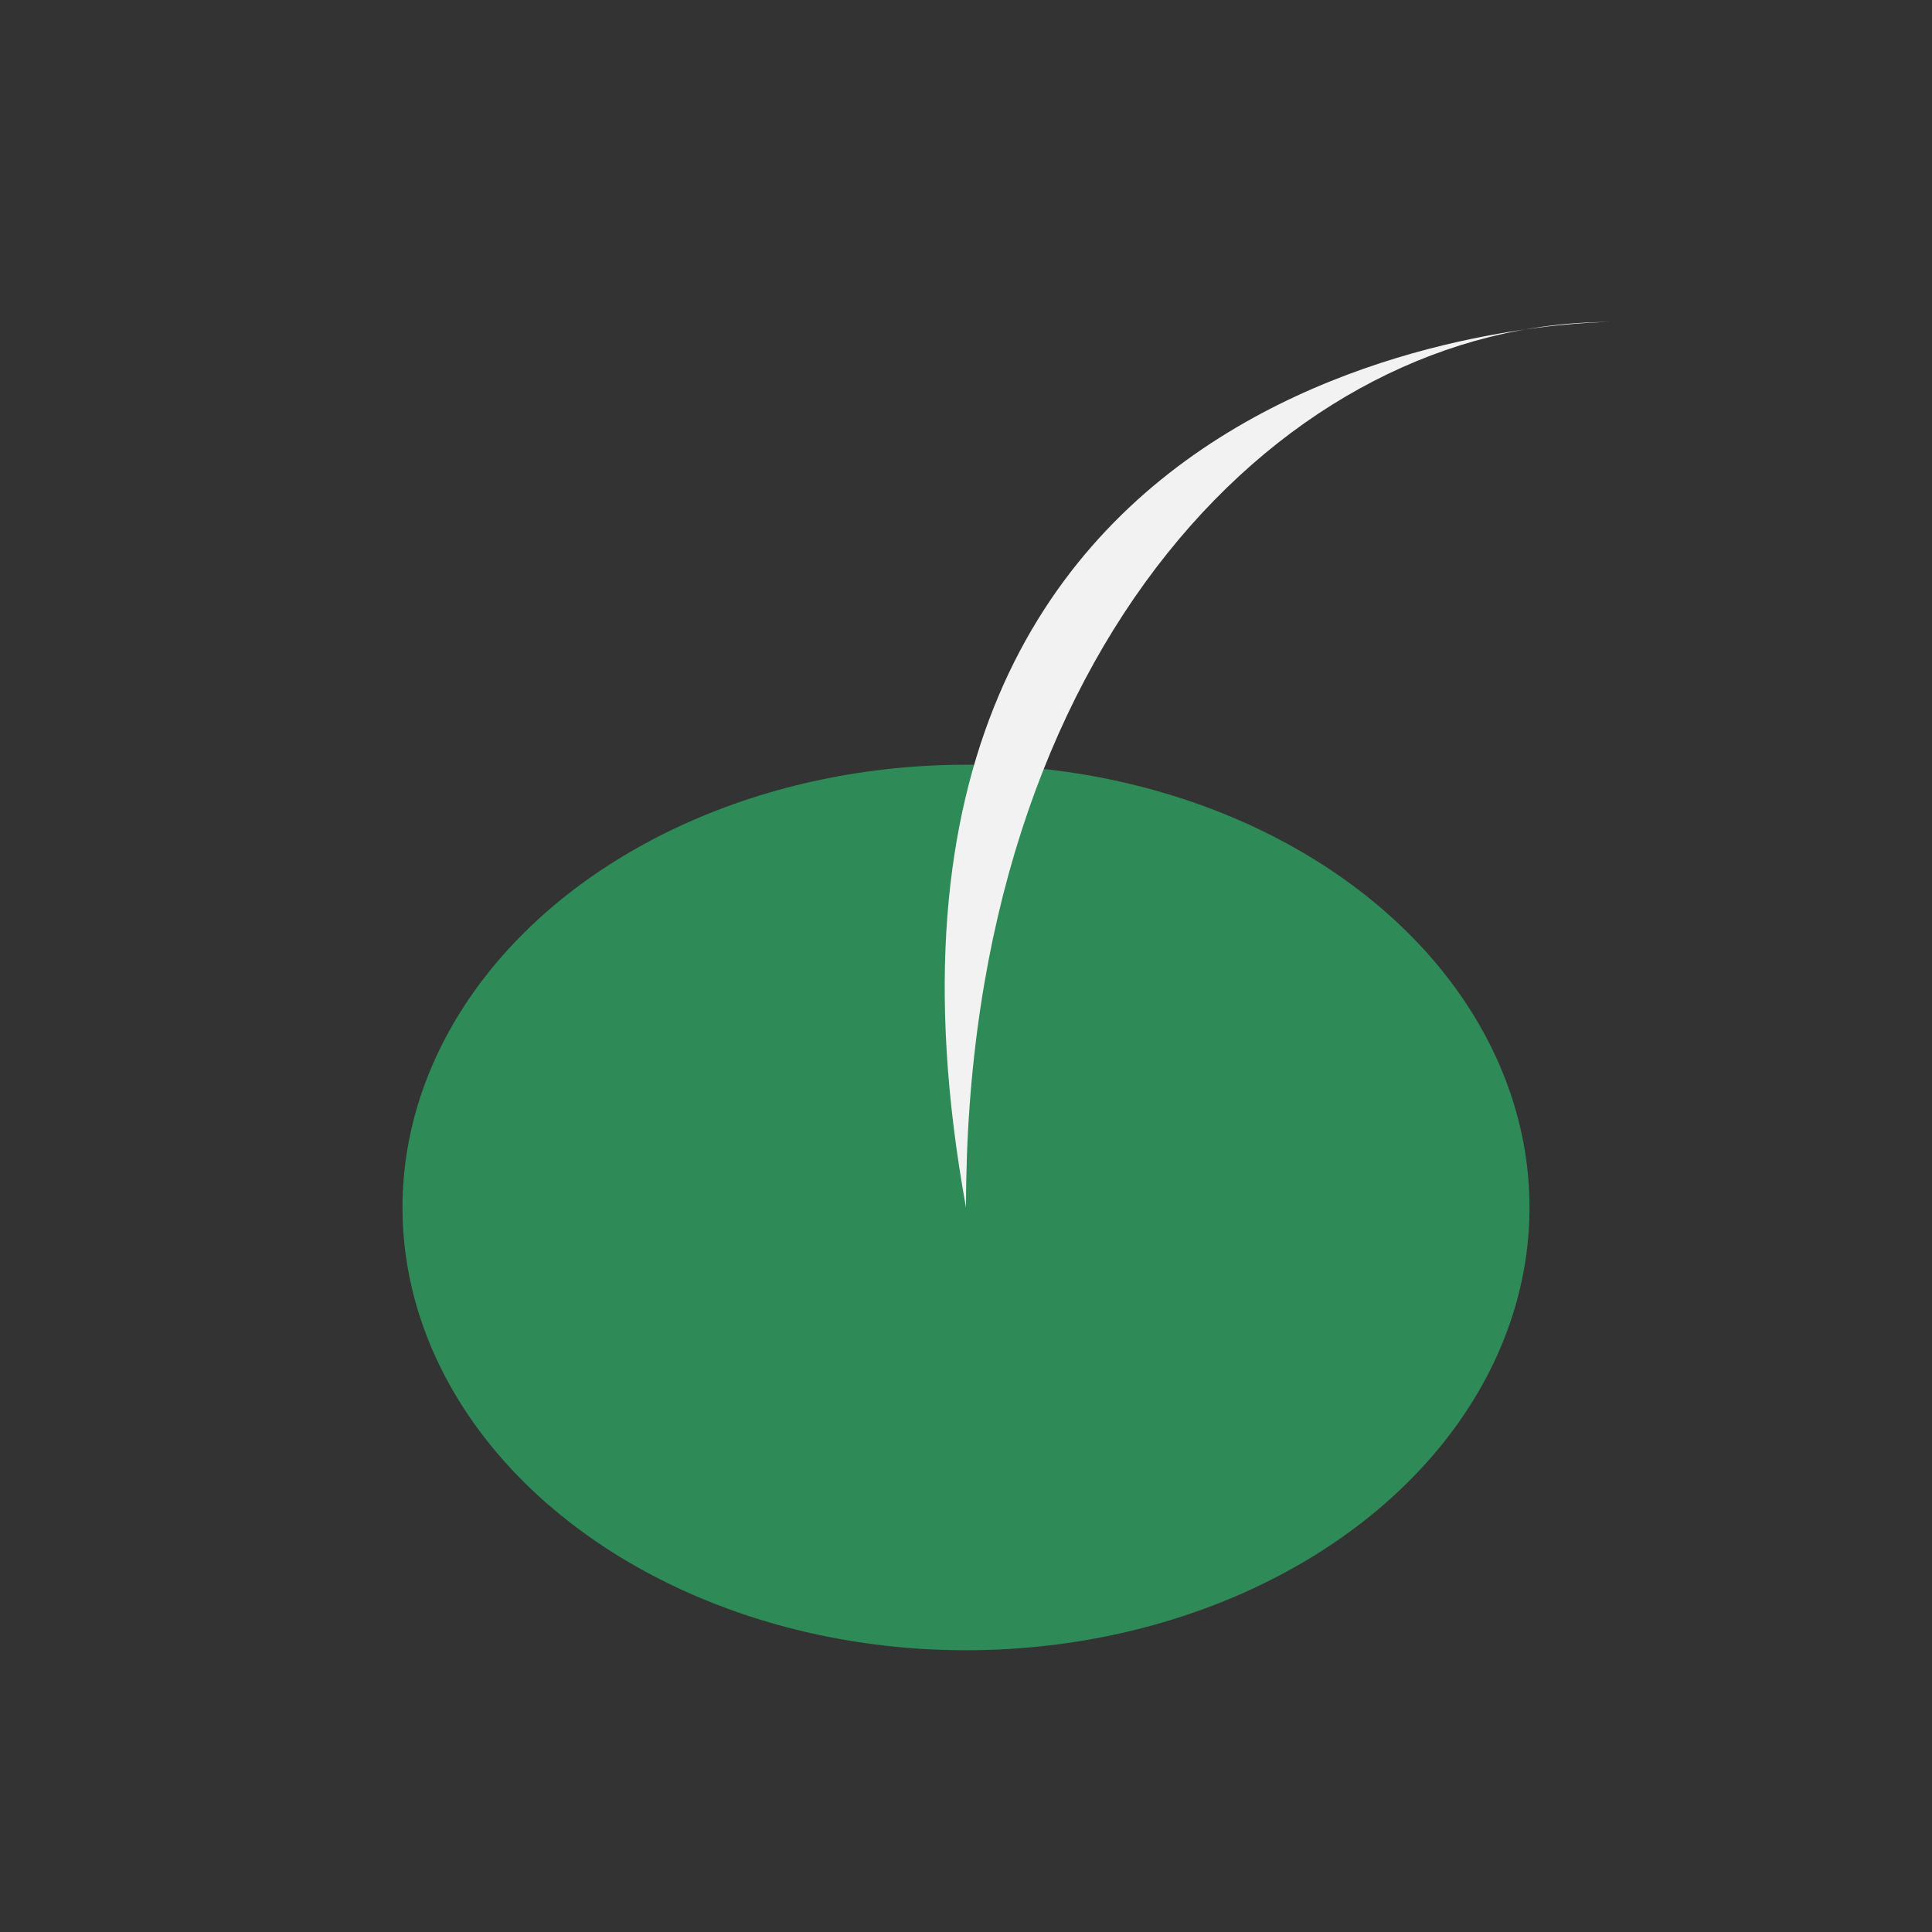<?xml version="1.0" encoding="UTF-8"?>
<svg xmlns="http://www.w3.org/2000/svg" width="24" height="24" viewBox="0 0 24 24"><rect x="0" y="0" width="24" height="24" fill="#333333" stroke="none"/><ellipse cx="12" cy="15" rx="7" ry="5.5" fill="#2E8B57"/><path d="M12 15c-2-11 8-11 8-11-4 0-8 4-8 11z" fill="#F2F2F2"/></svg>